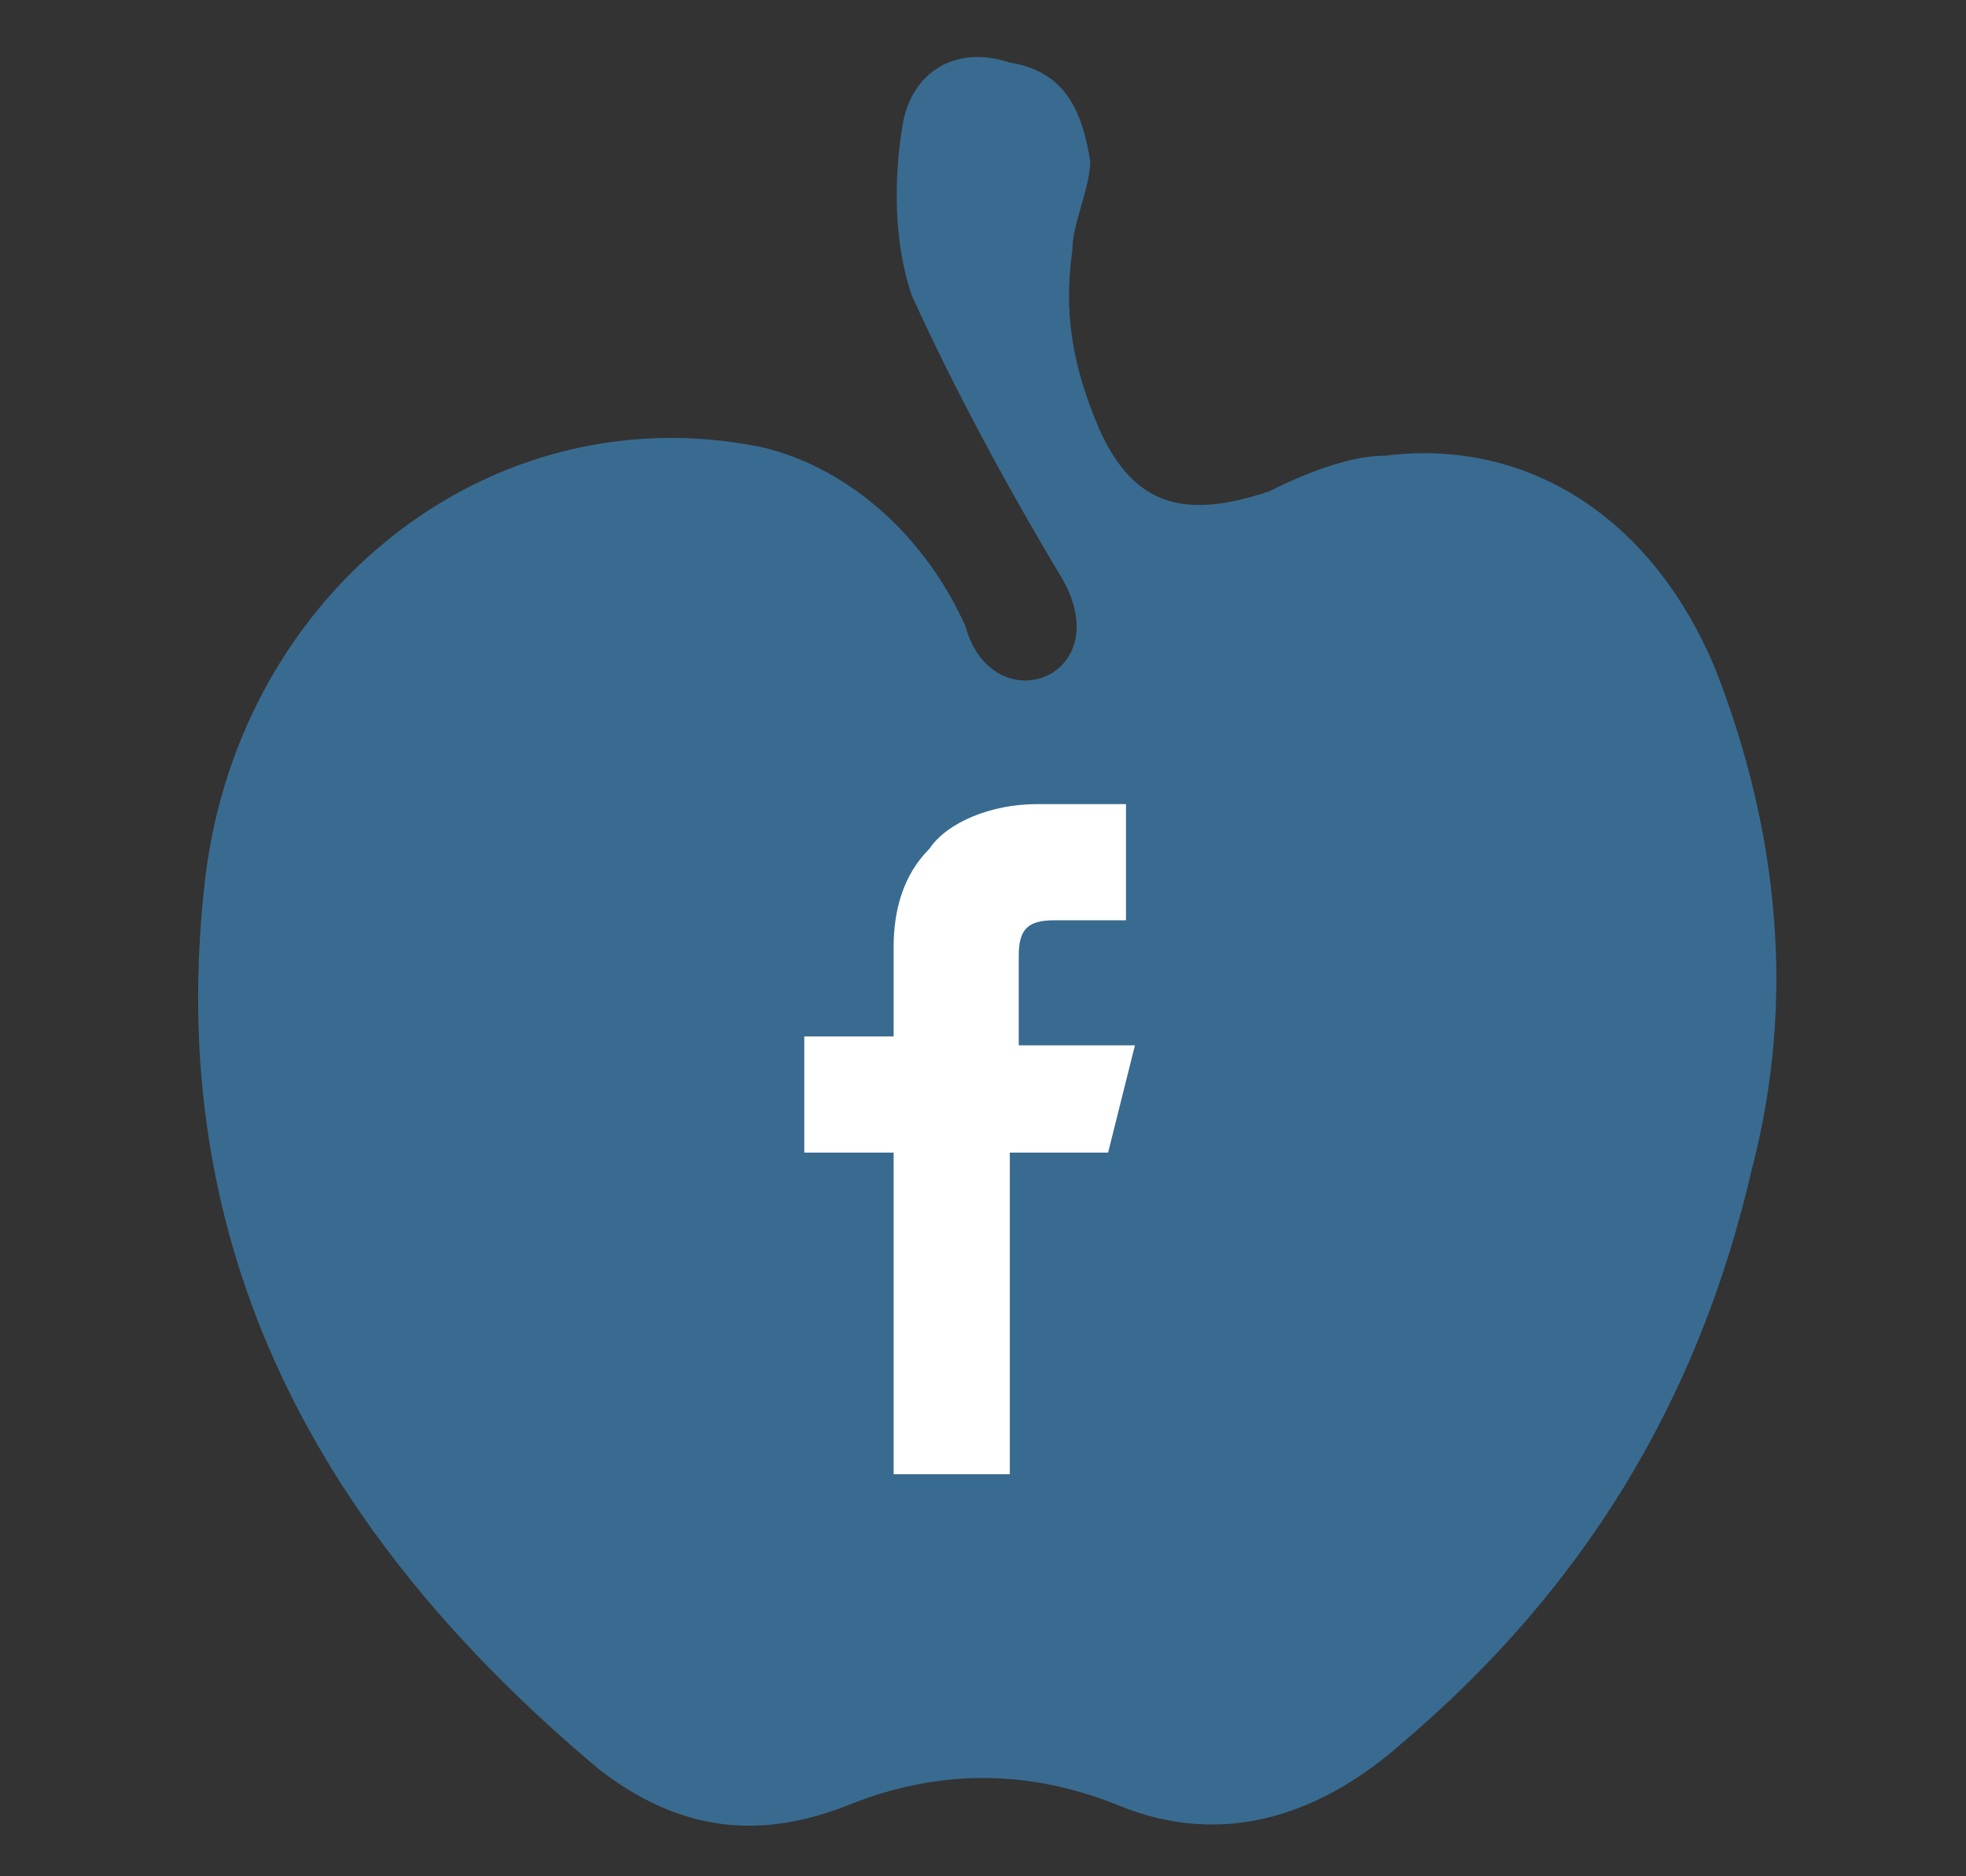 <?xml version="1.0" encoding="utf-8"?>
<!-- Generator: Adobe Illustrator 19.0.0, SVG Export Plug-In . SVG Version: 6.00 Build 0)  -->
<svg version="1.1" id="Layer_1" xmlns="http://www.w3.org/2000/svg" xmlns:xlink="http://www.w3.org/1999/xlink" x="0px" y="0px"
	 viewBox="-113 10 22 21" style="enable-background:new -113 10 22 21;" xml:space="preserve">
<rect x="-113" y="10" width="22" height="21" fill="#333333" stroke="none"/>
<style type="text/css">
	.st0{fill:#396B90;}
	.st1{fill:#FFFFFF;}
</style>
<g id="apple">
	<g>
		<path class="st0" d="M-102.2,17c0.3,1.1,1.7,0.6,1.1-0.5c-0.6-1-1.2-2.1-1.7-3.2c-0.2-0.6-0.2-1.3-0.1-1.9
			c0.1-0.6,0.6-0.9,1.2-0.7c0.6,0.1,0.8,0.5,0.9,1.1c0,0.3-0.2,0.7-0.2,1c-0.1,0.7,0,1.3,0.3,2c0.4,0.9,1,1,1.9,0.7
			c0.4-0.2,0.9-0.4,1.3-0.4c1.6-0.2,3,0.7,3.7,2.4c0.7,1.8,0.9,3.7,0.4,5.6c-0.6,2.6-1.9,4.7-3.9,6.4c-0.9,0.8-2,1.2-3.2,0.7
			c-1-0.4-2-0.4-3,0s-1.9,0.3-2.8-0.4c-3.1-2.6-4.9-5.8-4.4-10c0.4-3.2,3.2-5.4,6.2-4.8C-103.6,15.2-102.7,15.9-102.2,17z"/>
	</g>
</g>
<g>
	<path class="st1" d="M-100.6,22.9h-1.1v3.6h-1.3v-3.6h-1v-1.3h1v-1c0-0.4,0.1-0.8,0.4-1.1c0.2-0.3,0.7-0.5,1.2-0.5h1v1.3h-0.8
		c-0.3,0-0.4,0.1-0.4,0.4v1h1.3L-100.6,22.9z"/>
</g>
</svg>
